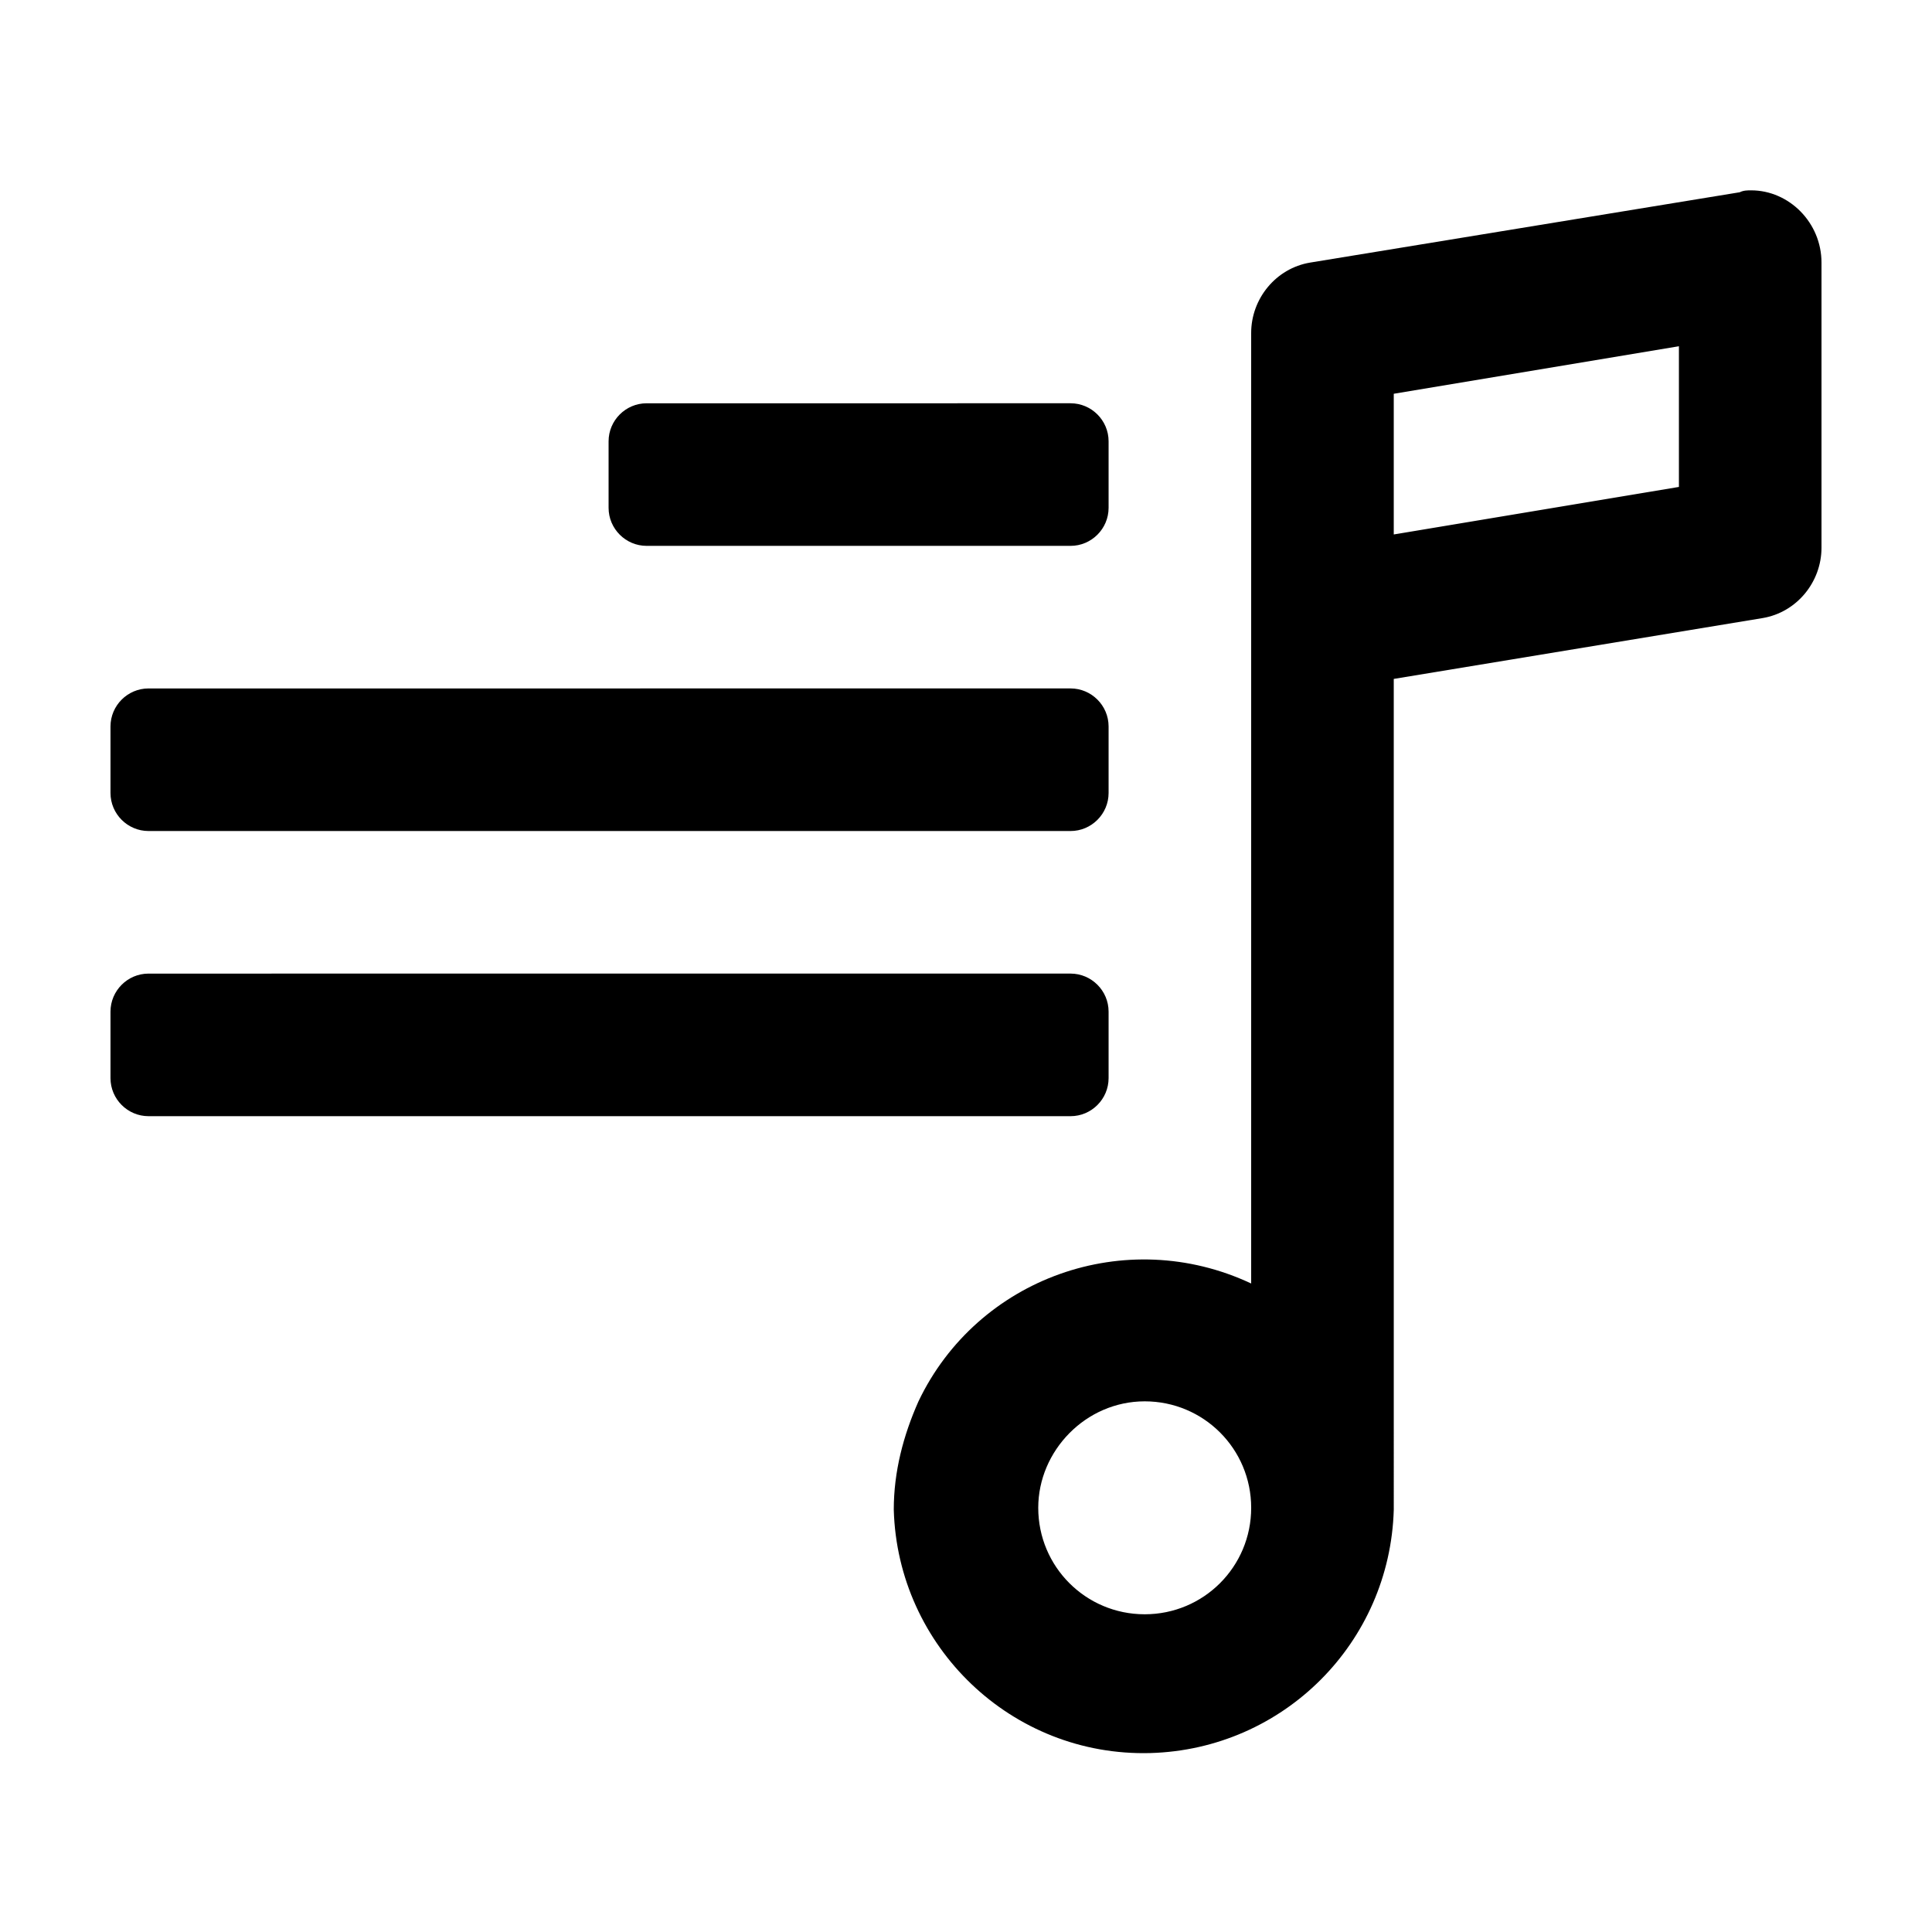 <?xml version="1.0" encoding="UTF-8"?>
<!-- The Best Svg Icon site in the world: iconSvg.co, Visit us! https://iconsvg.co -->
<svg fill="#000000" width="800px" height="800px" version="1.1" viewBox="144 144 512 512" xmlns="http://www.w3.org/2000/svg">
 <g>
  <path d="m380.86 544.09c1.008 36.273 31.234 65.496 68.016 64.488 35.266-1.008 63.48-29.223 64.488-64.488l-0.004-220.17 97.738-16.121c9.07-1.512 15.617-9.574 15.617-18.641v-75.57c0-10.578-8.566-19.145-18.641-19.145-1.008 0-2.016 0-3.023 0.504l-113.86 18.641c-9.07 1.512-15.617 9.574-15.617 18.641v251.91c-33.25-15.617-72.547-1.512-88.168 31.234-4.031 9.07-6.547 18.641-6.547 28.719zm208.07-308.33v37.281l-75.57 12.594v-37.281zm-141.57 279.61c15.617 0 28.215 12.594 28.215 28.215 0 15.617-12.594 28.215-28.215 28.215-15.617 0-28.215-12.594-28.215-28.215 0.004-15.117 12.598-28.215 28.215-28.215z"/>
  <path d="m183.36 439.8h244.35c5.543 0 10.078-4.535 10.078-10.078v-17.633c0-5.543-4.535-10.078-10.078-10.078l-244.35 0.004c-5.543 0-10.078 4.535-10.078 10.078v17.633c0.004 5.539 4.539 10.074 10.078 10.074z"/>
  <path d="m315.36 288.66h112.35c5.543 0 10.078-4.535 10.078-10.078v-17.633c0-5.543-4.535-10.078-10.078-10.078l-112.35 0.004c-5.543 0-10.078 4.535-10.078 10.078v17.633c0 5.539 4.535 10.074 10.078 10.074z"/>
  <path d="m183.36 364.23h244.35c5.543 0 10.078-4.535 10.078-10.078v-17.633c0-5.543-4.535-10.078-10.078-10.078l-244.35 0.004c-5.543 0-10.078 4.535-10.078 10.078v17.633c0.004 5.543 4.539 10.074 10.078 10.074z"/>
 </g>
</svg>